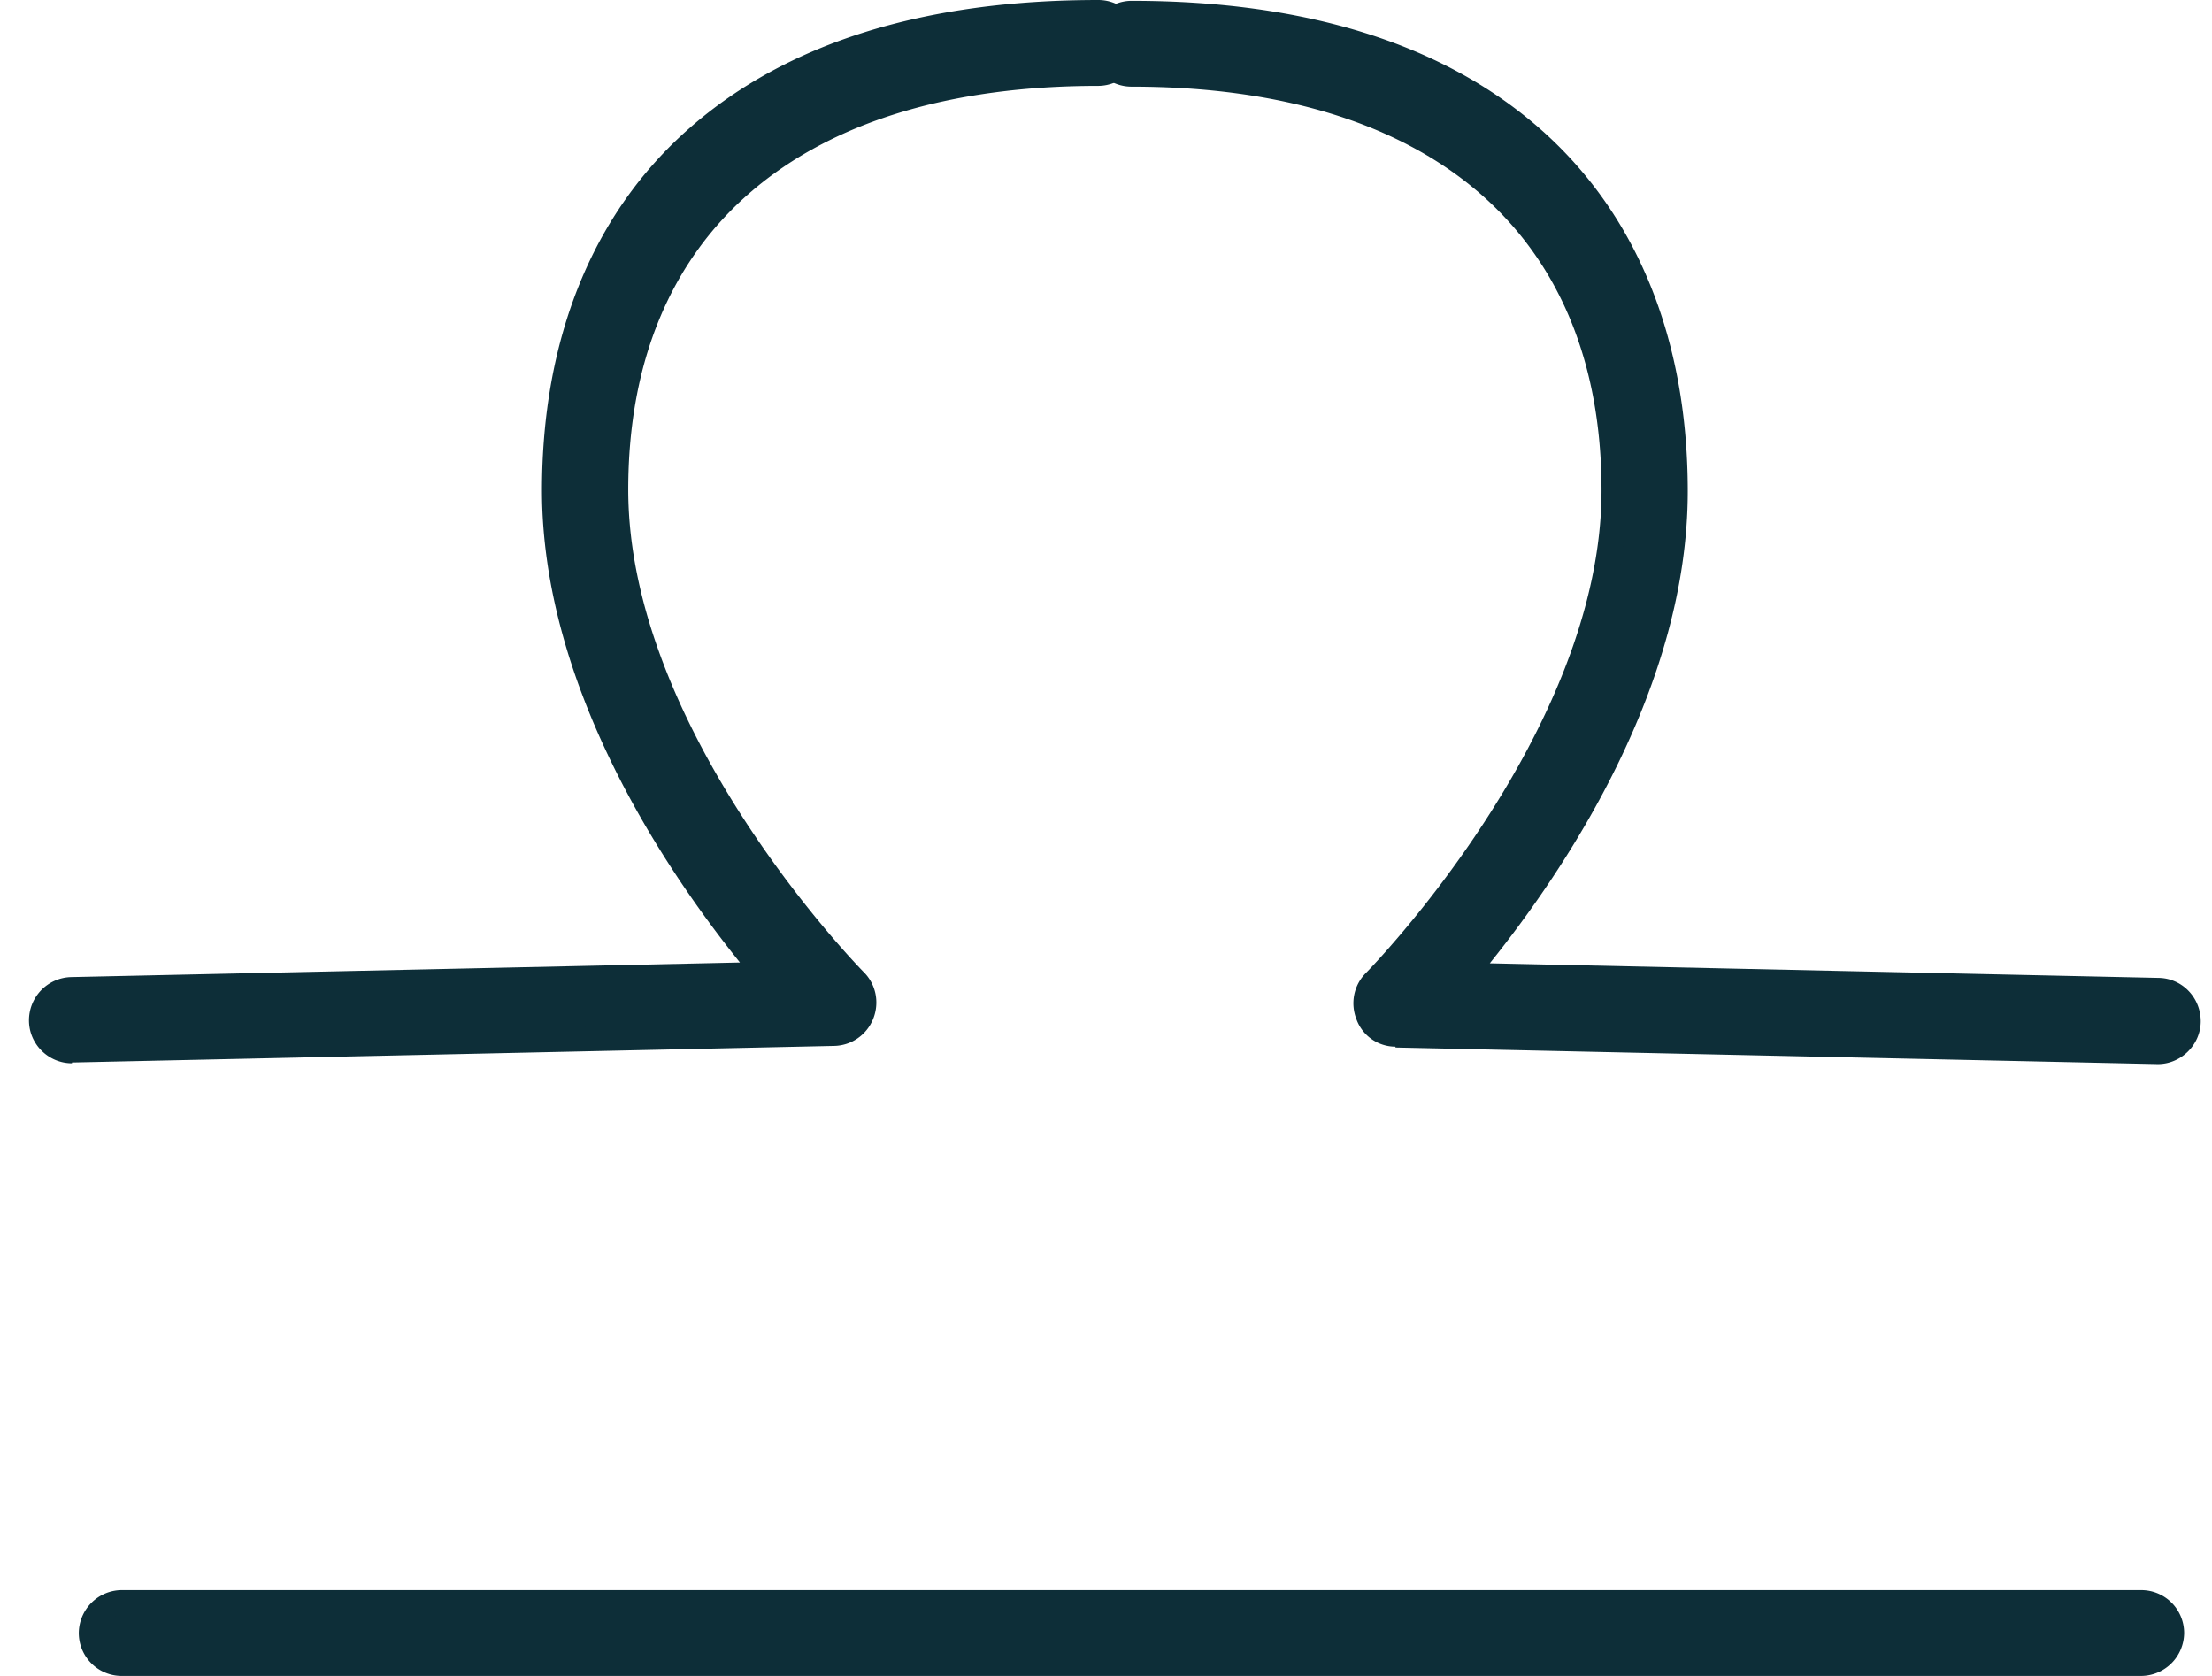 <svg xmlns="http://www.w3.org/2000/svg" width="66" height="50" fill="#0d2e38" xmlns:v="https://vecta.io/nano"><path d="M2.146 31.723c-.689 0-1.268-.556-1.281-1.256a1.29 1.29 0 0 1 1.256-1.317l19.957-.435c-2.331-2.899-5.907-8.299-5.907-14.086 0-4.542 1.522-8.287 4.409-10.812C23.468 1.281 27.575 0 32.77 0a1.28 1.28 0 0 1 1.281 1.281 1.29 1.29 0 0 1-1.281 1.281c-8.915 0-14.025 4.397-14.025 12.044 0 7.248 6.958 14.327 7.031 14.4.362.362.471.906.278 1.389s-.652.797-1.16.809l-22.723.495h-.024v.024z"/><path d="M2.146 30.974c-.29 0-.532-.23-.532-.52s.23-.532.519-.544l21.539-.471c-1.969-2.223-6.741-8.287-6.741-14.81C16.932 5.822 22.707.761 32.77.761c.29 0 .532.242.532.532s-.242.532-.532.532c-9.399 0-14.774 4.663-14.774 12.805 0 7.586 7.176 14.859 7.248 14.931a.56.56 0 0 1 .121.58.56.56 0 0 1-.483.338l-22.723.495h-.012z"/><path d="M41.636 31.227a1.24 1.24 0 0 1-1.16-.809c-.193-.483-.085-1.027.278-1.389.072-.073 7.031-7.164 7.031-14.4 0-7.659-5.11-12.044-14.025-12.044a1.28 1.28 0 0 1-1.28-1.281A1.29 1.29 0 0 1 33.76.024c5.195 0 9.302 1.281 12.189 3.817 2.875 2.525 4.409 6.258 4.409 10.812 0 5.786-3.576 11.186-5.907 14.086l19.957.435c.713.012 1.268.604 1.256 1.317-.012.689-.592 1.256-1.28 1.256l-22.747-.495v-.024z"/><path d="M64.383 30.974l-22.723-.495a.52.52 0 0 1-.483-.338c-.084-.193-.036-.423.121-.58.072-.072 7.248-7.345 7.248-14.931 0-8.142-5.388-12.805-14.774-12.805-.29 0-.532-.242-.532-.532s.242-.532.532-.532c10.075 0 15.849 5.05 15.849 13.868 0 6.511-4.784 12.588-6.741 14.811l21.539.471a.53.53 0 0 1 .519.544c0 .29-.242.52-.532.52h-.024zM3.632 50a1.28 1.28 0 0 1-1.281-1.28 1.29 1.29 0 0 1 1.281-1.281h60.257a1.28 1.28 0 0 1 1.28 1.281 1.29 1.29 0 0 1-1.28 1.28H3.632z"/><path d="M63.888 49.251H3.631c-.29 0-.532-.242-.532-.532s.242-.531.532-.531h60.257c.29 0 .532.242.532.531s-.242.532-.532.532z"/></svg>